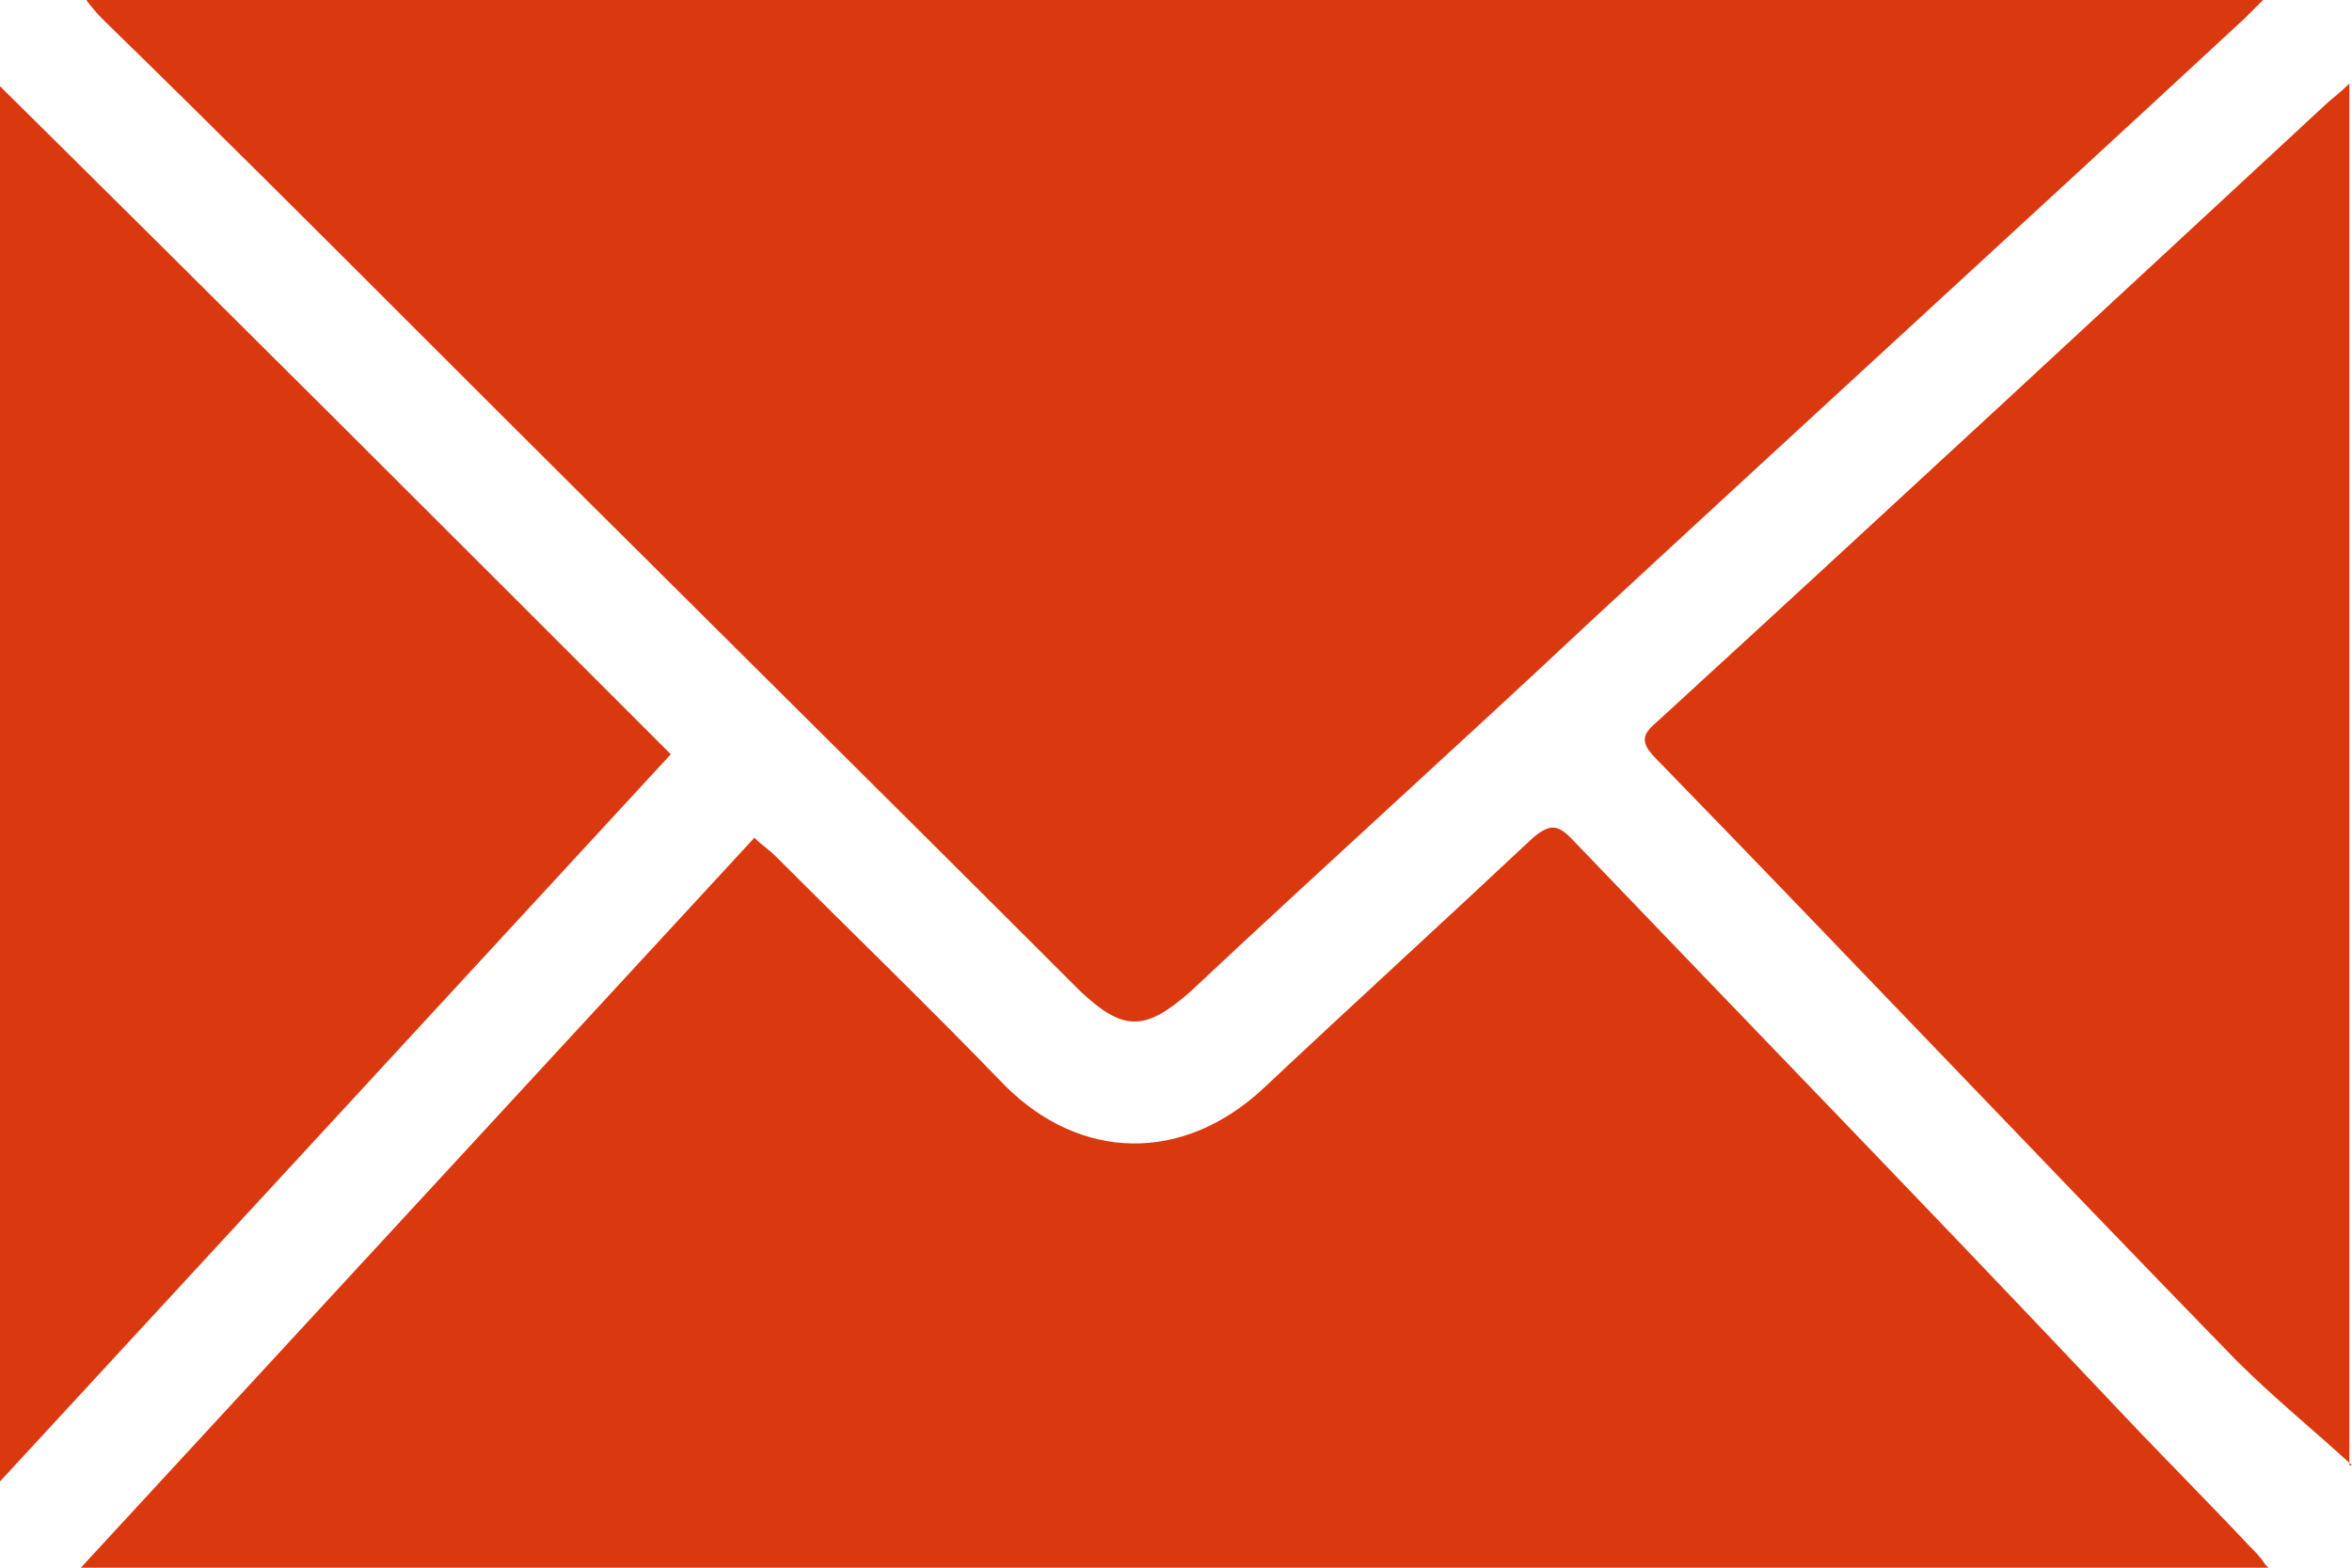 <svg width="24" height="16" viewBox="0 0 24 16" fill="none" xmlns="http://www.w3.org/2000/svg">
<g clip-path="url(#clip0_1003_422)">
<path d="M0.88 0H23.093C23.093 0 22.955 0.137 22.9 0.192C20.674 2.254 18.447 4.289 16.22 6.351C14.873 7.615 13.498 8.852 12.151 10.117C11.684 10.529 11.464 10.529 11.024 10.117C8.797 7.89 6.57 5.691 4.344 3.464C3.244 2.364 2.172 1.292 1.072 0.22C1.017 0.165 0.962 0.11 0.88 0Z" fill="#DA3910"/>
<path d="M23.148 16H0.825C3.134 13.498 5.416 11.024 7.698 8.55C7.78 8.632 7.835 8.66 7.918 8.742C8.687 9.512 9.485 10.282 10.254 11.079C11.024 11.849 12.069 11.876 12.893 11.107C13.801 10.254 14.735 9.402 15.643 8.55C15.808 8.412 15.89 8.412 16.027 8.55C17.897 10.502 19.766 12.426 21.608 14.378C22.048 14.845 22.515 15.313 22.955 15.78C23.01 15.835 23.065 15.89 23.12 15.973L23.148 16Z" fill="#DA3910"/>
<path d="M24 14.955C23.643 14.625 23.203 14.268 22.818 13.883C20.838 11.849 18.887 9.787 16.907 7.752C16.742 7.587 16.742 7.505 16.907 7.368C19.189 5.278 21.471 3.161 23.725 1.072C23.78 1.017 23.863 0.962 23.973 0.852V14.955H24Z" fill="#DA3910"/>
<path d="M0 0.88C2.309 3.162 4.564 5.416 6.845 7.698C4.564 10.172 2.309 12.619 0 15.12V0.88Z" fill="#DA3910"/>
</g>
<defs>
<clipPath id="clip0_1003_422">
<rect width="24" height="16" fill="white"/>
</clipPath>
</defs>
</svg>
